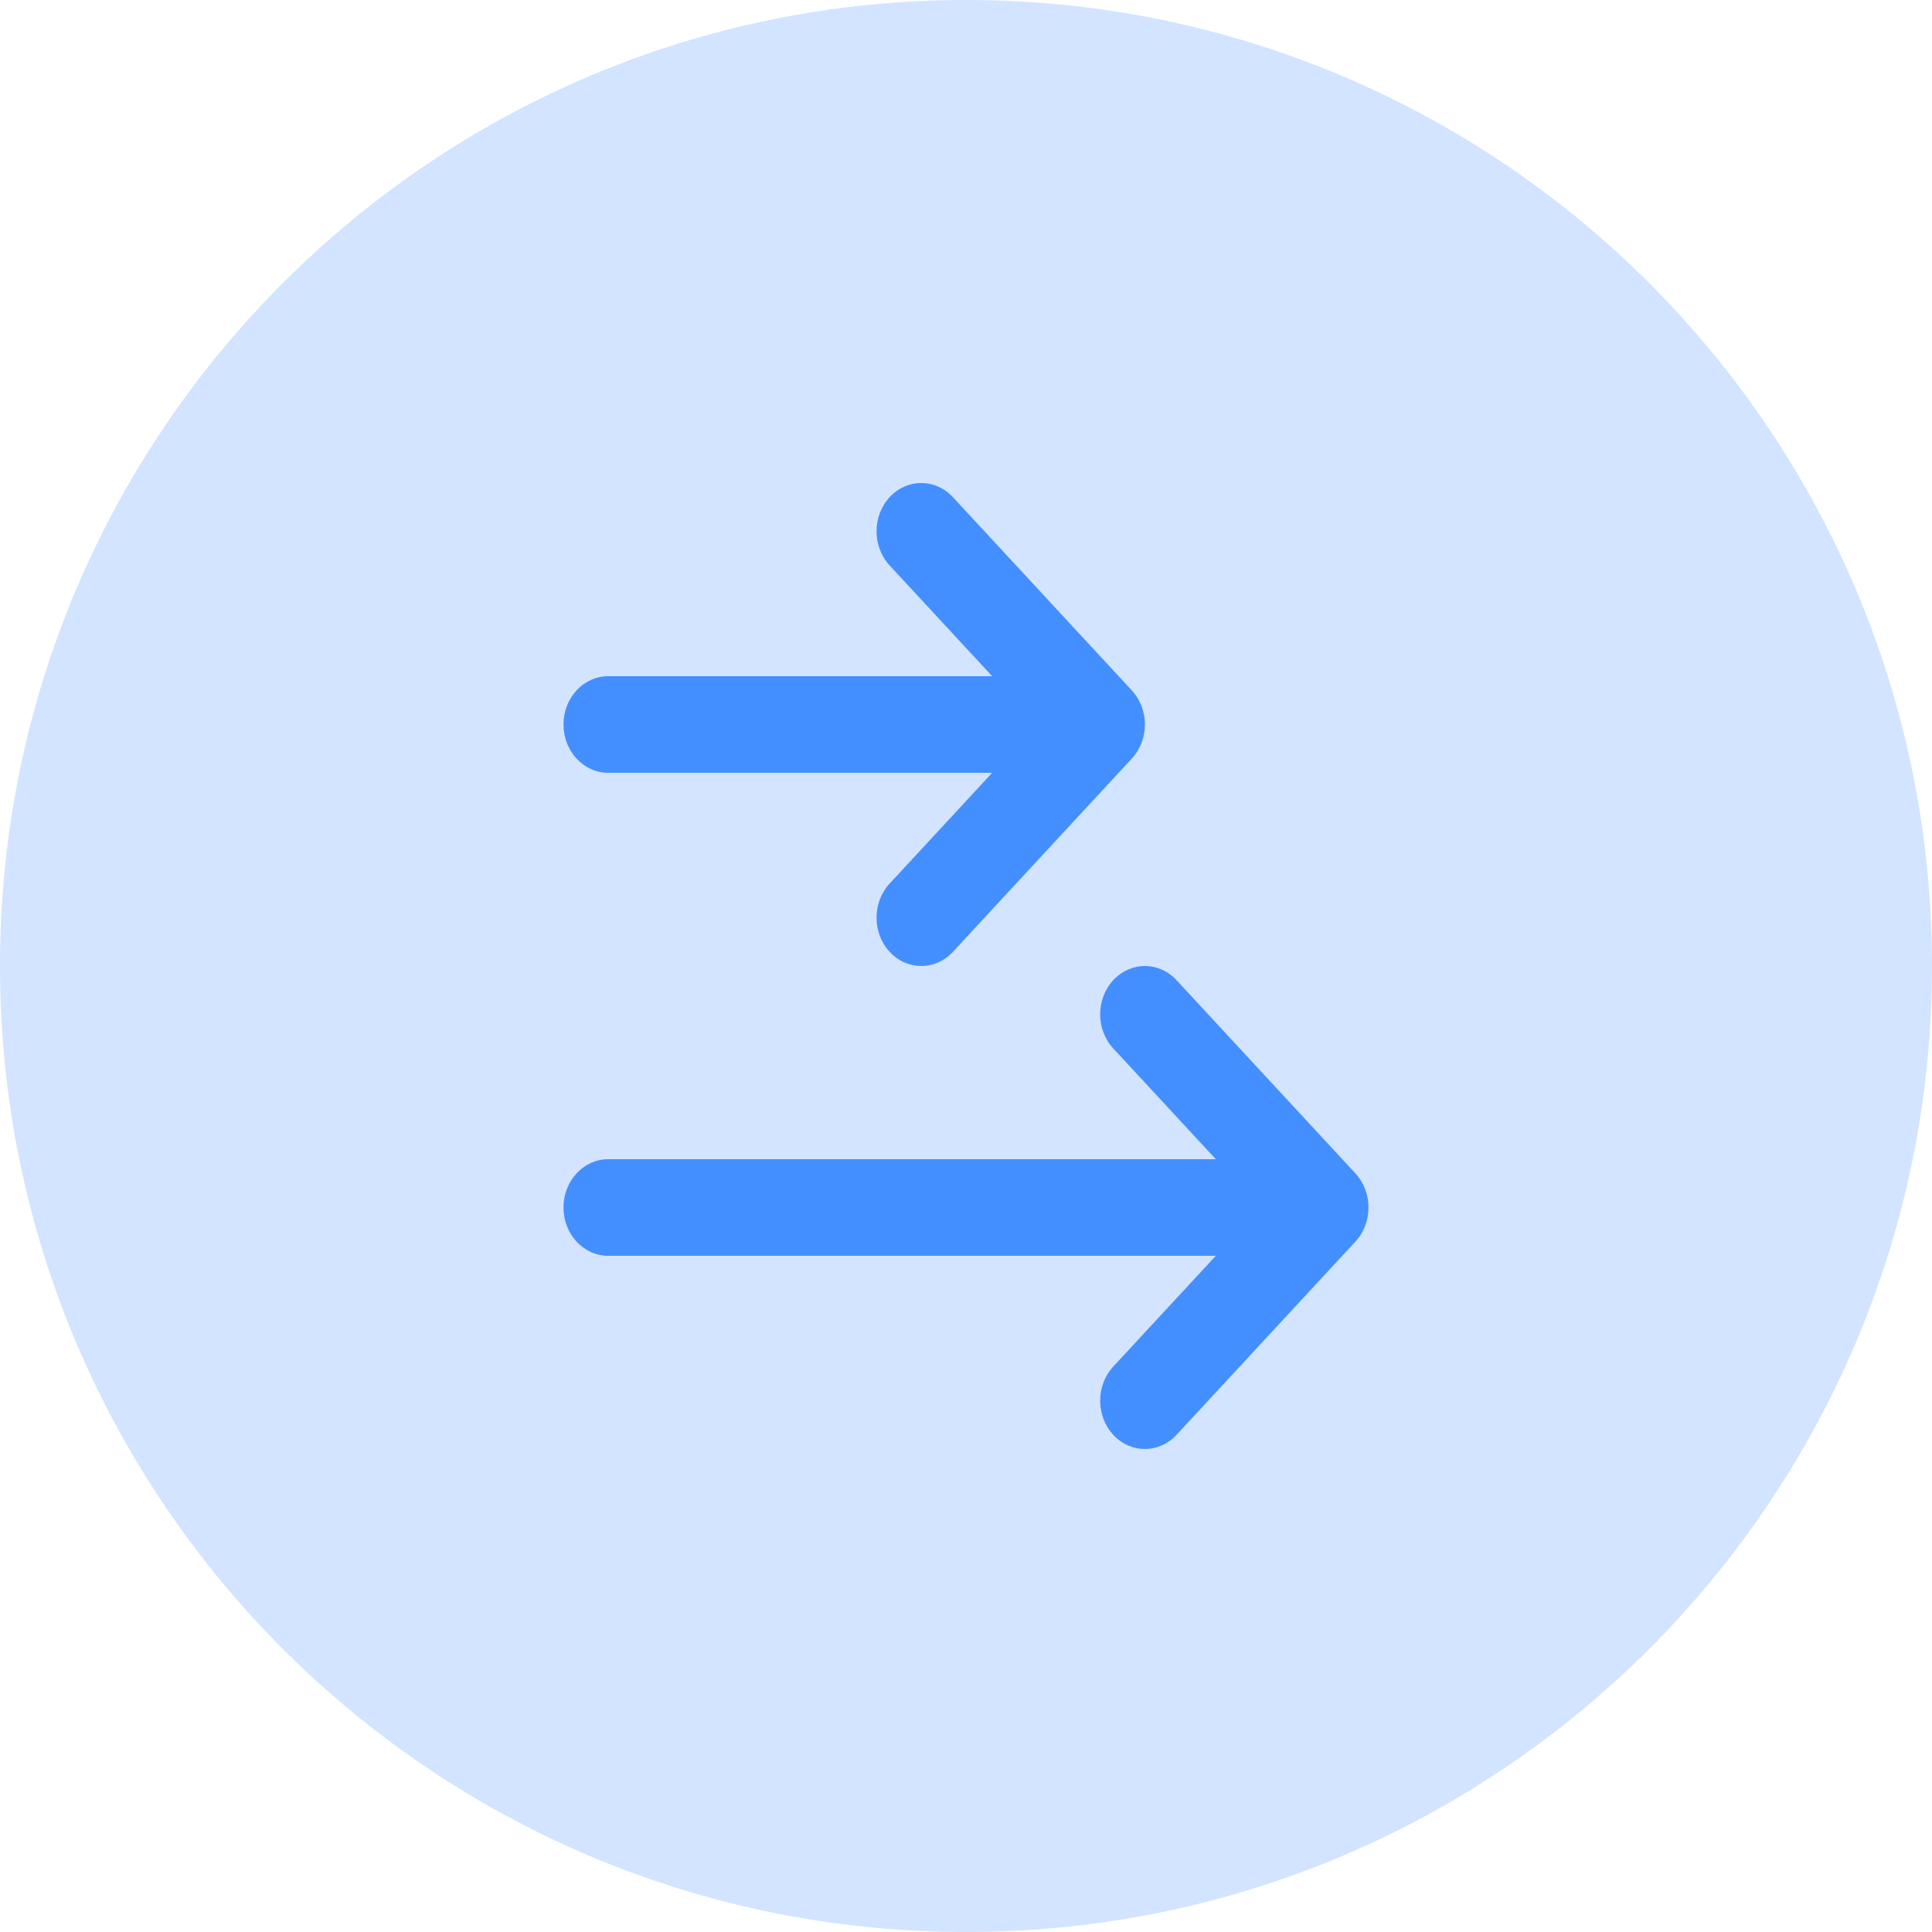 <svg width="36" height="36" viewBox="0 0 36 36" fill="none" xmlns="http://www.w3.org/2000/svg">
<path d="M0 18C0 8.059 8.059 0 18 0C27.941 0 36 8.059 36 18C36 27.941 27.941 36 18 36C8.059 36 0 27.941 0 18Z" fill="#D2E4FF"/>
<path fill-rule="evenodd" clip-rule="evenodd" d="M16.577 9.264C16.903 8.912 17.43 8.912 17.756 9.264L21.089 12.864C21.415 13.215 21.415 13.785 21.089 14.136L17.756 17.736C17.43 18.088 16.903 18.088 16.577 17.736C16.252 17.385 16.252 16.815 16.577 16.464L18.488 14.4H11.333C10.873 14.4 10.5 13.997 10.5 13.5C10.5 13.003 10.873 12.6 11.333 12.6H18.488L16.577 10.536C16.252 10.185 16.252 9.615 16.577 9.264ZM20.744 19.536C20.419 19.185 20.419 18.615 20.744 18.264C21.07 17.912 21.597 17.912 21.923 18.264L25.256 21.864C25.581 22.215 25.581 22.785 25.256 23.136L21.923 26.736C21.597 27.088 21.07 27.088 20.744 26.736C20.419 26.385 20.419 25.815 20.744 25.464L22.655 23.4H11.333C10.873 23.4 10.5 22.997 10.5 22.5C10.5 22.003 10.873 21.6 11.333 21.6H22.655L20.744 19.536Z" fill="#448FFF"/>
</svg>
